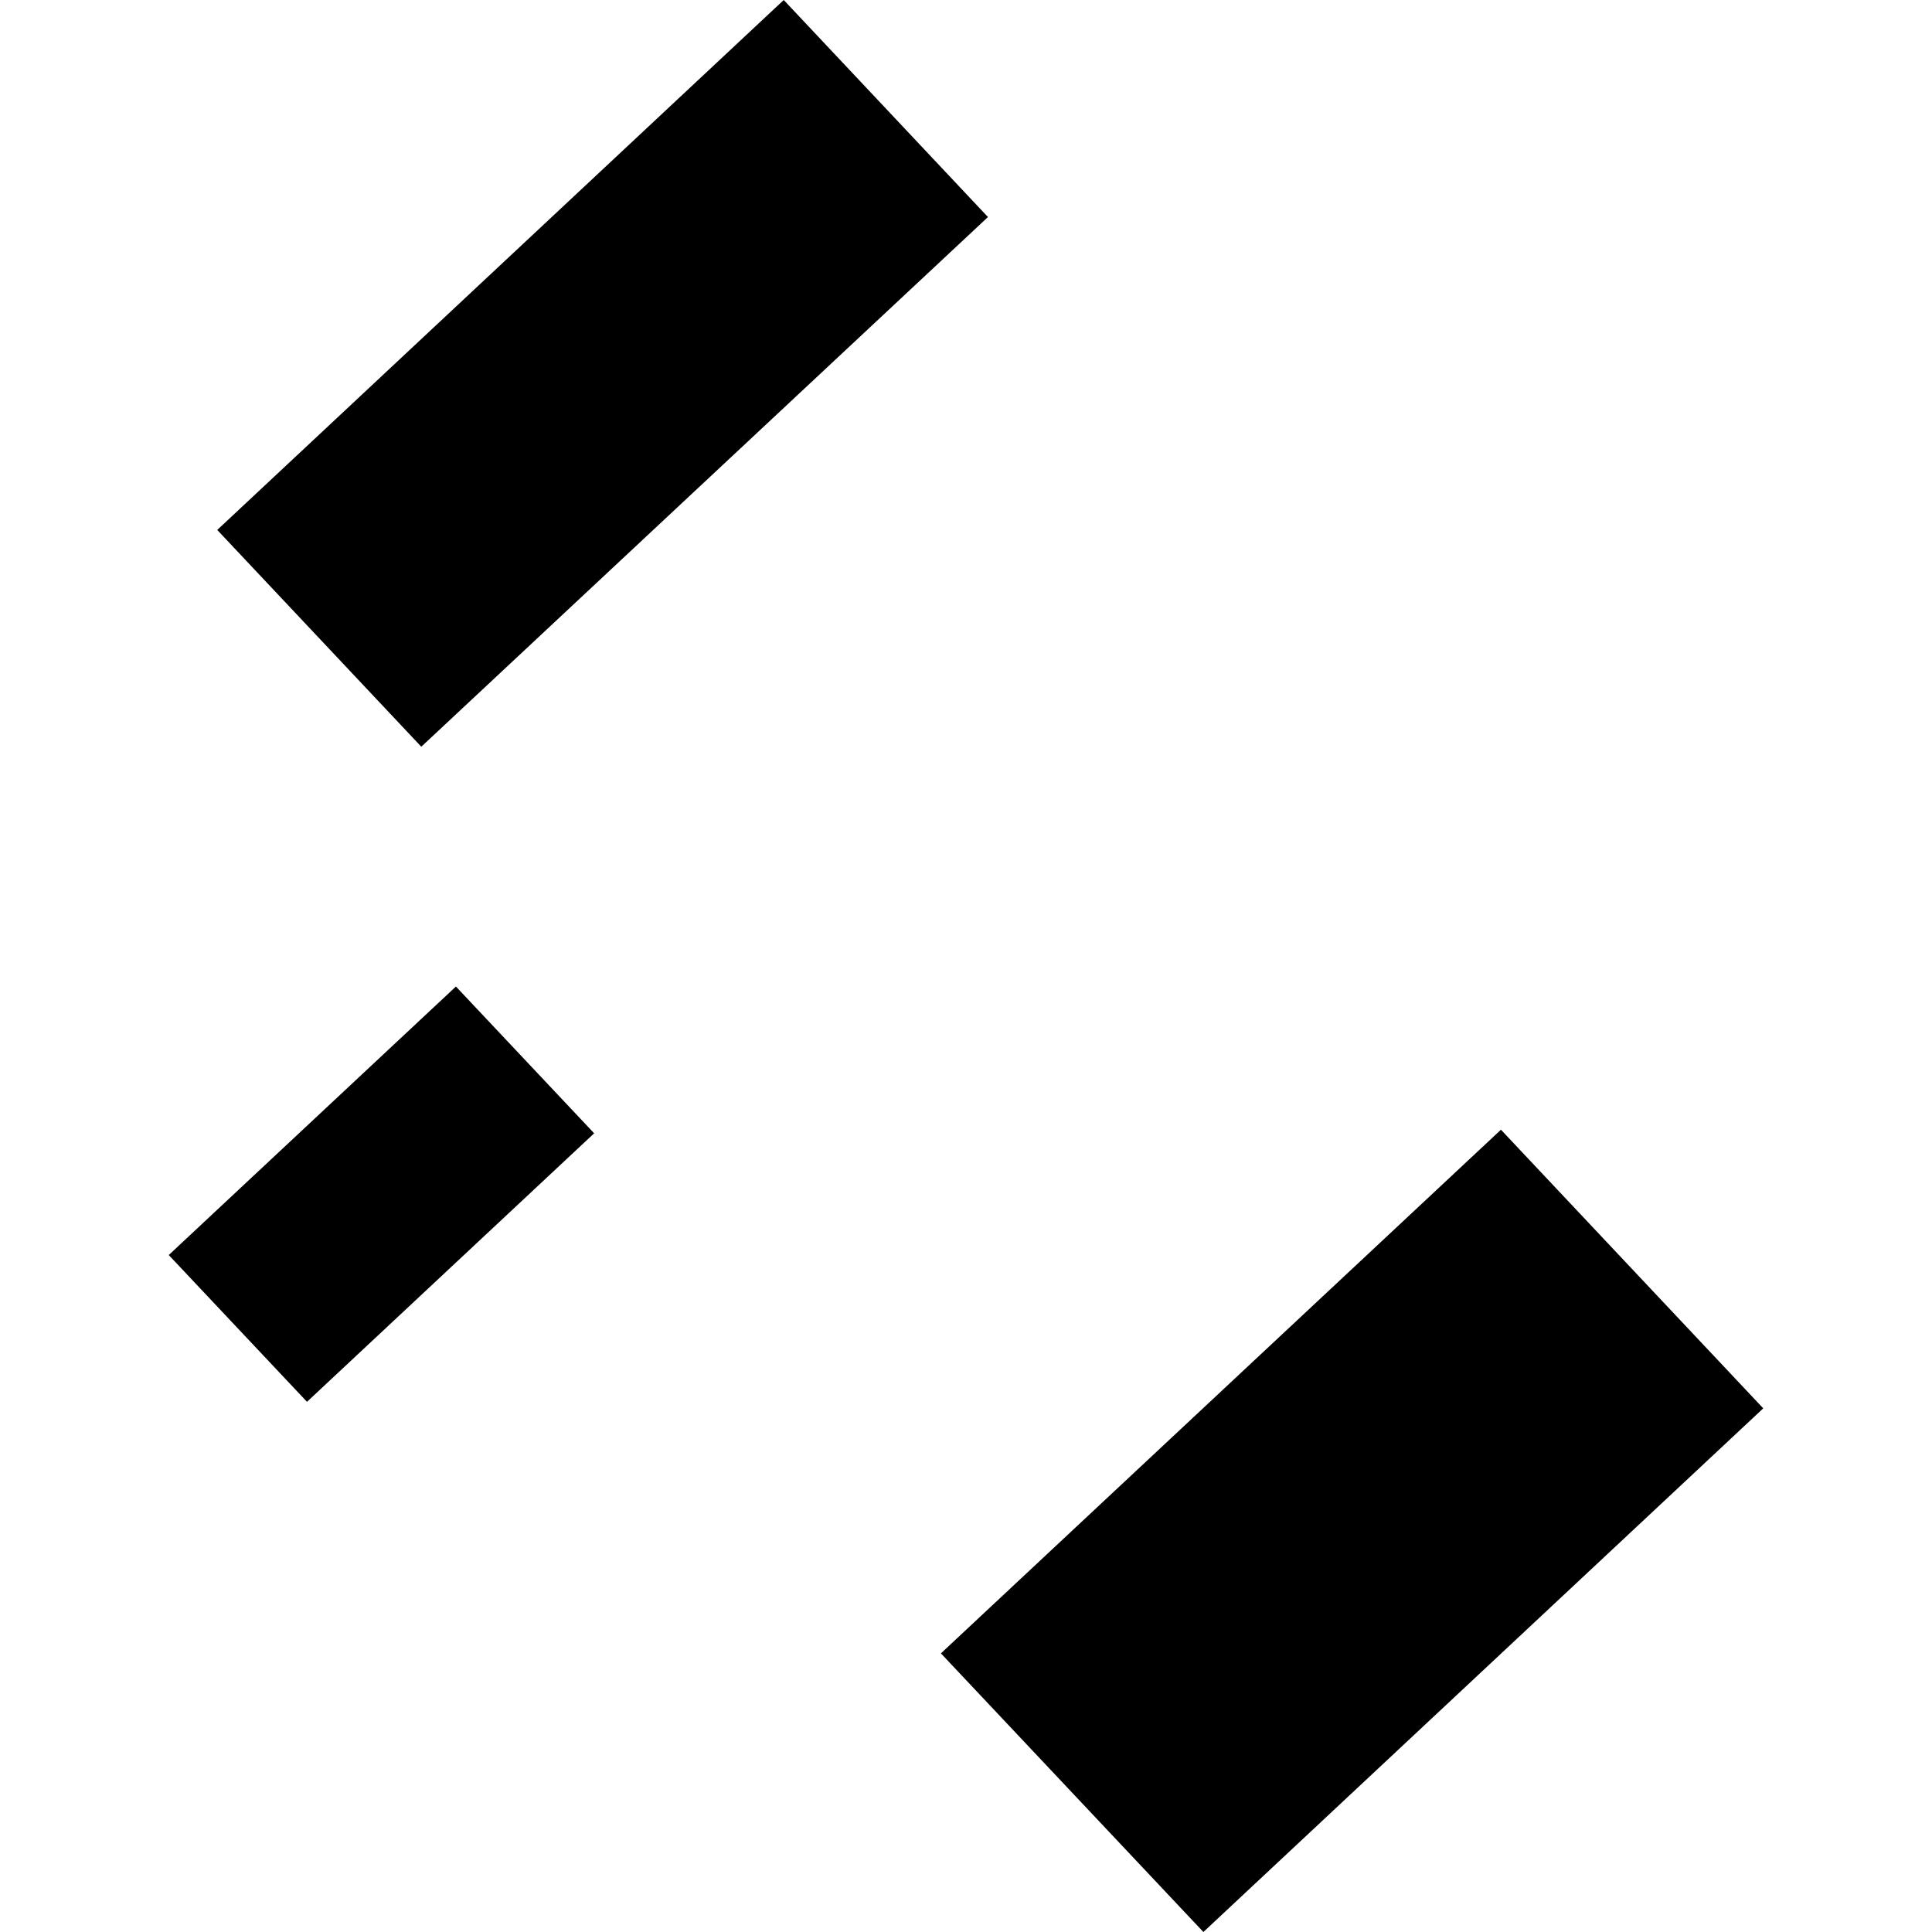 <?xml version="1.0" encoding="utf-8" standalone="no"?>
<!DOCTYPE svg PUBLIC "-//W3C//DTD SVG 1.1//EN"
  "http://www.w3.org/Graphics/SVG/1.1/DTD/svg11.dtd">
<!-- Created with matplotlib (https://matplotlib.org/) -->
<svg height="288pt" version="1.1" viewBox="0 0 288 288" width="288pt" xmlns="http://www.w3.org/2000/svg" xmlns:xlink="http://www.w3.org/1999/xlink">
 <defs>
  <style type="text/css">
*{stroke-linecap:butt;stroke-linejoin:round;}
  </style>
 </defs>
 <g id="figure_1">
  <g id="patch_1">
   <path d="M 0 288 
L 288 288 
L 288 0 
L 0 0 
z
" style="fill:none;opacity:0;"/>
  </g>
  <g id="axes_1">
   <g id="PatchCollection_1">
    <path clip-path="url(#p38dce97d98)" d="M 25.156 187.086 
L 67.963 147.059 
L 88.57 168.939 
L 45.763 208.966 
L 25.156 187.086 
"/>
    <path clip-path="url(#p38dce97d98)" d="M 140.26 246.465 
L 223.744 168.404 
L 262.844 209.939 
L 179.388 288 
L 140.26 246.465 
"/>
    <path clip-path="url(#p38dce97d98)" d="M 116.83 0 
L 147.275 32.354 
L 62.801 111.313 
L 32.384 78.999 
L 116.83 0 
"/>
   </g>
  </g>
 </g>
 <defs>
  <clipPath id="p38dce97d98">
   <rect height="288" width="237.687" x="25.156" y="0"/>
  </clipPath>
 </defs>
</svg>
